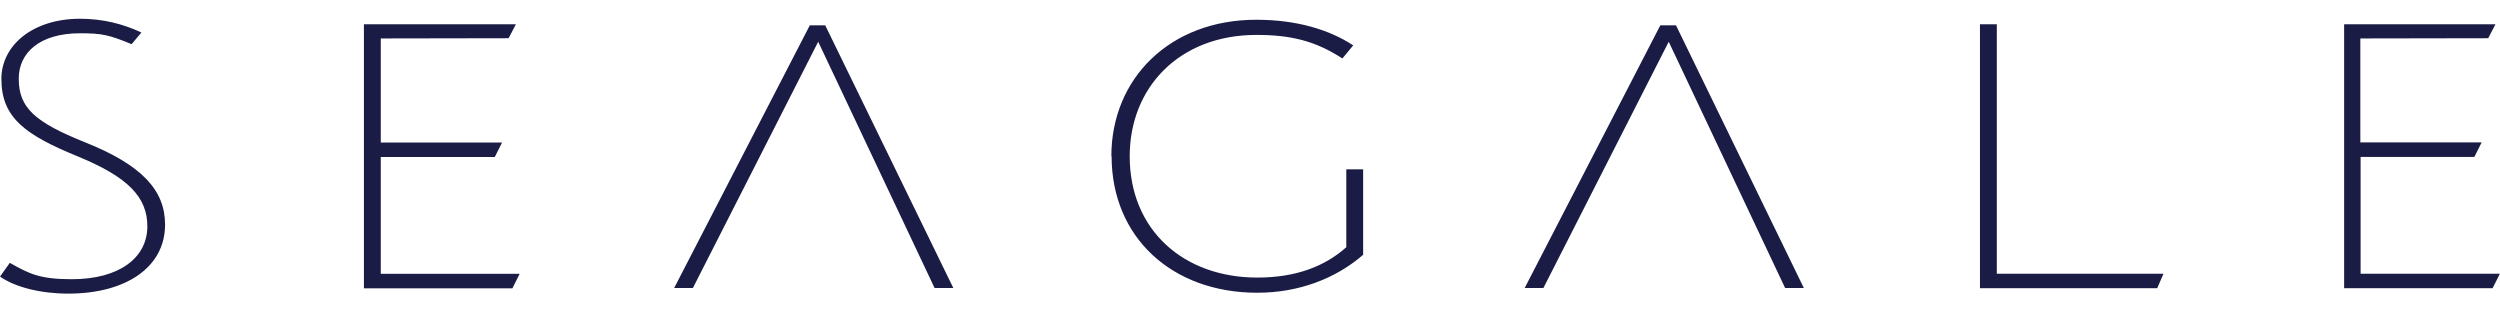 <svg fill="none" height="25" viewBox="0 0 200 25" width="200" xmlns="http://www.w3.org/2000/svg"><path d="m64.783 2.028-10.851 21.013h1.498l10.026-19.702 9.312 19.702h1.498l-10.247-21.013zm68.041 0-10.851 21.013h1.498l10.027-19.702 9.312 19.702h1.498l-10.227-21.013zm25.573-.097v21.127h14.179l.503-1.161h-13.334v-19.957h-1.348zm29.133 0v21.127h11.877l.583-1.161h-11.142v-9.345h9.101l.583-1.161h-9.705v-8.315l10.228-.018.583-1.118h-12.118zm-158.417.009v21.127h11.877l.583-1.161h-11.112v-9.345h9.121l.583-1.161h-9.704v-8.324l10.227-.018.583-1.118zm59.815 10.559c0 6.476 4.817 10.92 11.655 10.92 3.259 0 6.235-1.1 8.468-3.036v-6.837h-1.348v6.23c-1.719 1.54-4.043 2.429-7.12 2.429-5.883 0-10.207-3.784-10.207-9.706 0-5.508 3.972-9.706 10.137-9.706 2.715 0 4.686.458 6.878 1.883l.865-1.047c-1.87-1.232-4.475-2.05-7.753-2.05-6.929 0-11.595 4.708-11.595 10.92m-88.797-6.177c0 3.097 1.911 4.479 6.165 6.212 4.012 1.654 5.511 3.264 5.511 5.57 0 2.543-2.283 4.232-6.034 4.232-2.544 0-3.389-.414-4.968-1.311l-.784 1.1c1.217.854 3.258 1.364 5.471 1.364 4.495 0 7.733-2.033 7.733-5.526 0-2.754-1.87-4.769-6.386-6.573-4.043-1.619-5.32-2.772-5.32-5.095 0-2.059 1.649-3.634 4.907-3.634 1.76 0 2.323.132 4.123.871l.784-.933c-1.478-.686-3.057-1.1-4.948-1.1-3.761.018-6.255 2.129-6.255 4.822z" fill="#1a1c45"/></svg>